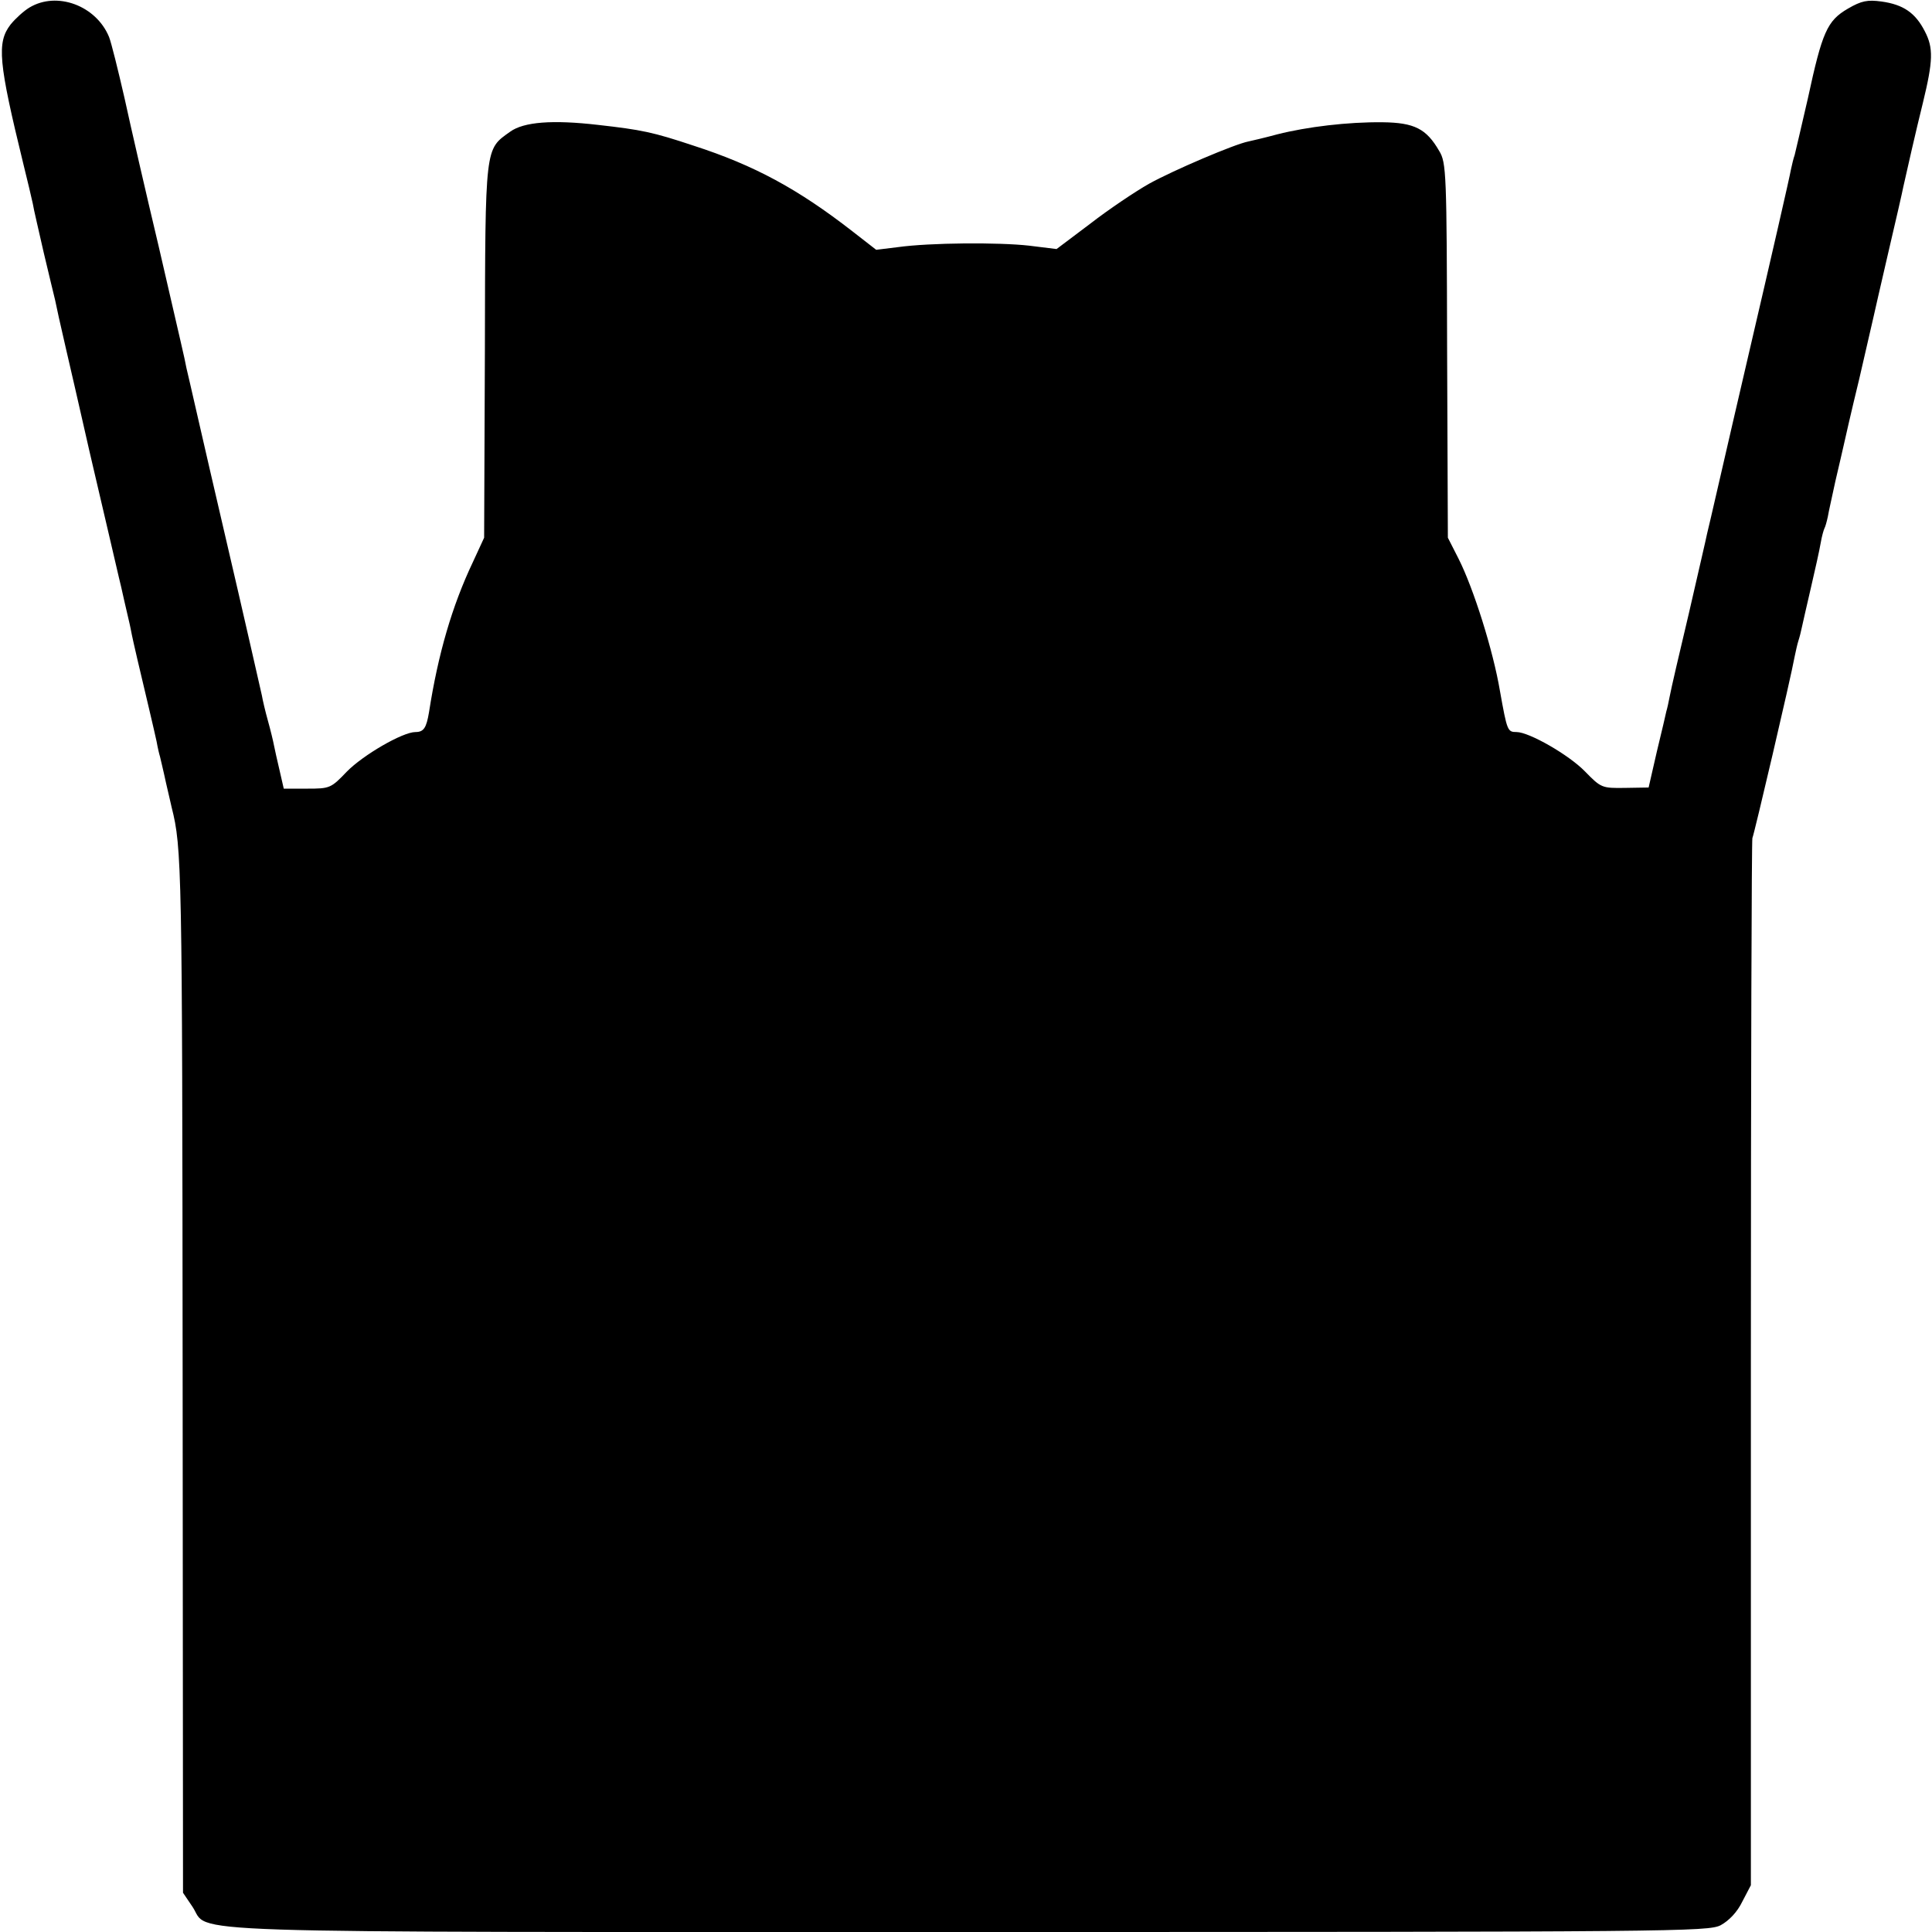 <?xml version="1.0" standalone="no"?>
<!DOCTYPE svg PUBLIC "-//W3C//DTD SVG 20010904//EN"
 "http://www.w3.org/TR/2001/REC-SVG-20010904/DTD/svg10.dtd">
<svg version="1.0" xmlns="http://www.w3.org/2000/svg"
 width="512pt" height="512pt" viewBox="0 0 512 512"
 preserveAspectRatio="xMidYMid meet">
<g transform="translate(0,512) scale(0.1,-0.1)"
fill="#000000" stroke="none">
<path d="M78 5100 c-15 -9 -37 -29 -50 -45 -37 -48 -32 -100 34 -370 11 -44
22 -91 25 -105 2 -14 16 -72 29 -130 14 -58 27 -114 30 -125 2 -11 15 -70 29
-130 31 -133 65 -285 70 -305 20 -84 67 -288 70 -300 2 -8 9 -37 15 -65 6 -27
14 -59 16 -70 4 -22 12 -56 18 -82 18 -76 46 -194 51 -218 3 -17 7 -34 9 -40
1 -5 9 -37 16 -70 8 -33 14 -62 15 -65 27 -107 28 -157 29 -1501 l1 -1375 25
-37 c49 -72 -115 -67 2058 -67 1875 0 1959 1 1992 18 22 12 44 35 57 62 l23
44 0 1384 c0 761 2 1387 4 1391 4 7 102 425 112 481 3 14 7 33 10 42 3 9 7 25
9 35 2 10 13 57 24 105 11 47 23 101 26 119 3 18 8 35 10 39 2 3 6 17 9 31 2
13 12 56 20 94 9 39 19 81 22 95 3 14 21 93 41 175 19 83 36 157 38 165 2 8
19 85 39 170 20 85 38 164 40 175 7 32 35 155 52 223 27 111 28 145 5 189 -25
49 -57 71 -115 79 -37 5 -53 2 -89 -19 -55 -32 -68 -62 -106 -238 -17 -74 -33
-142 -35 -150 -3 -8 -7 -25 -10 -39 -2 -14 -52 -232 -111 -485 -59 -253 -108
-469 -111 -479 -2 -11 -24 -105 -48 -210 -25 -105 -48 -204 -51 -221 -3 -16
-7 -34 -9 -40 -1 -5 -12 -53 -25 -106 l-22 -96 -62 -1 c-62 -1 -64 0 -107 44
-43 44 -148 104 -181 104 -24 0 -25 3 -44 109 -18 107 -70 272 -110 351 l-28
55 -2 496 c-1 471 -2 498 -21 529 -34 59 -66 75 -150 76 -92 1 -200 -12 -279
-32 -33 -9 -68 -17 -77 -19 -36 -7 -198 -76 -263 -112 -37 -21 -107 -68 -156
-106 l-89 -67 -73 9 c-80 9 -262 8 -348 -4 l-57 -7 -63 49 c-144 112 -260 175
-421 227 -108 36 -138 42 -253 55 -121 14 -197 8 -233 -18 -67 -48 -66 -33
-67 -581 l-2 -495 -30 -65 c-55 -116 -92 -243 -116 -397 -7 -42 -14 -53 -36
-53 -34 0 -139 -61 -182 -105 -42 -44 -45 -45 -105 -45 l-62 0 -11 48 c-6 26
-13 56 -15 67 -2 11 -9 40 -16 65 -7 25 -14 55 -16 67 -3 13 -47 208 -100 435
-53 227 -97 422 -100 433 -6 32 -10 46 -73 320 -34 143 -75 321 -91 395 -17
74 -35 147 -41 162 -34 83 -138 122 -211 78z"/>
</g>
</svg>
